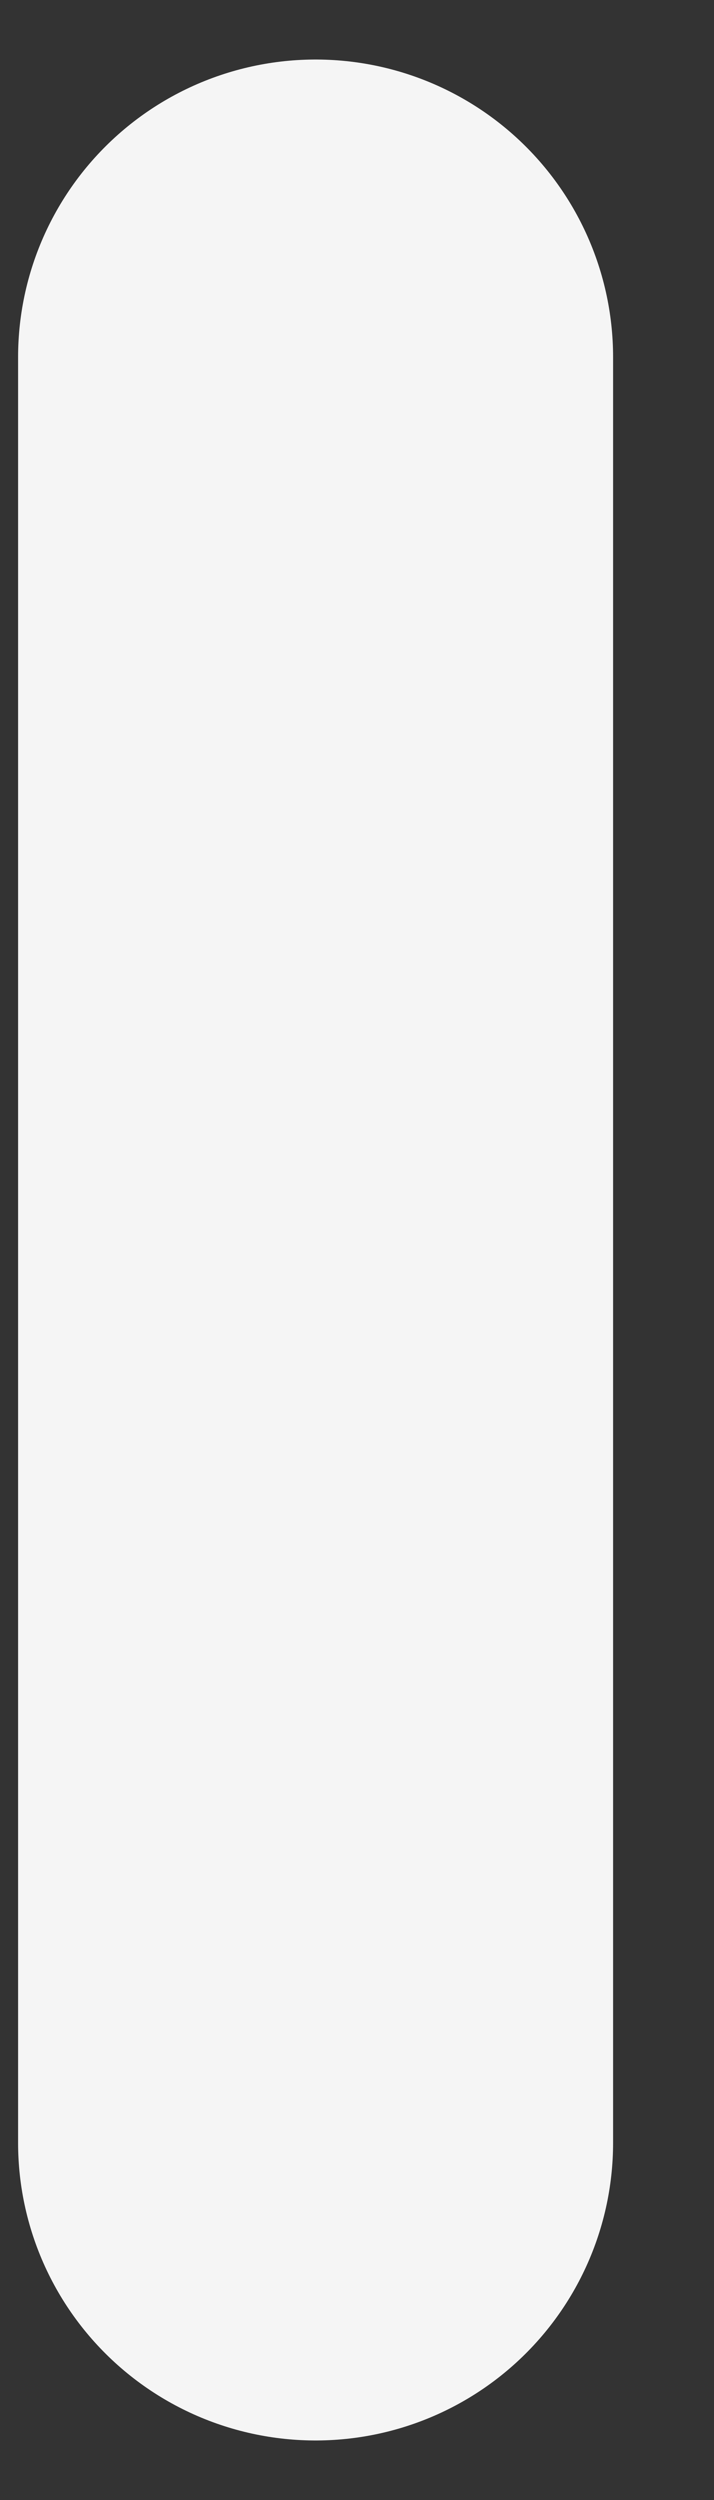 <?xml version="1.0" encoding="UTF-8"?> <svg xmlns="http://www.w3.org/2000/svg" width="6" height="21" viewBox="0 0 6 21" fill="none"><rect x="0" y="0" width="6" height="21" fill="#333333" stroke="none"/> <path d="M2.652 3V18" stroke="#F5F5F5" stroke-width="5" stroke-linecap="round"></path> </svg> 